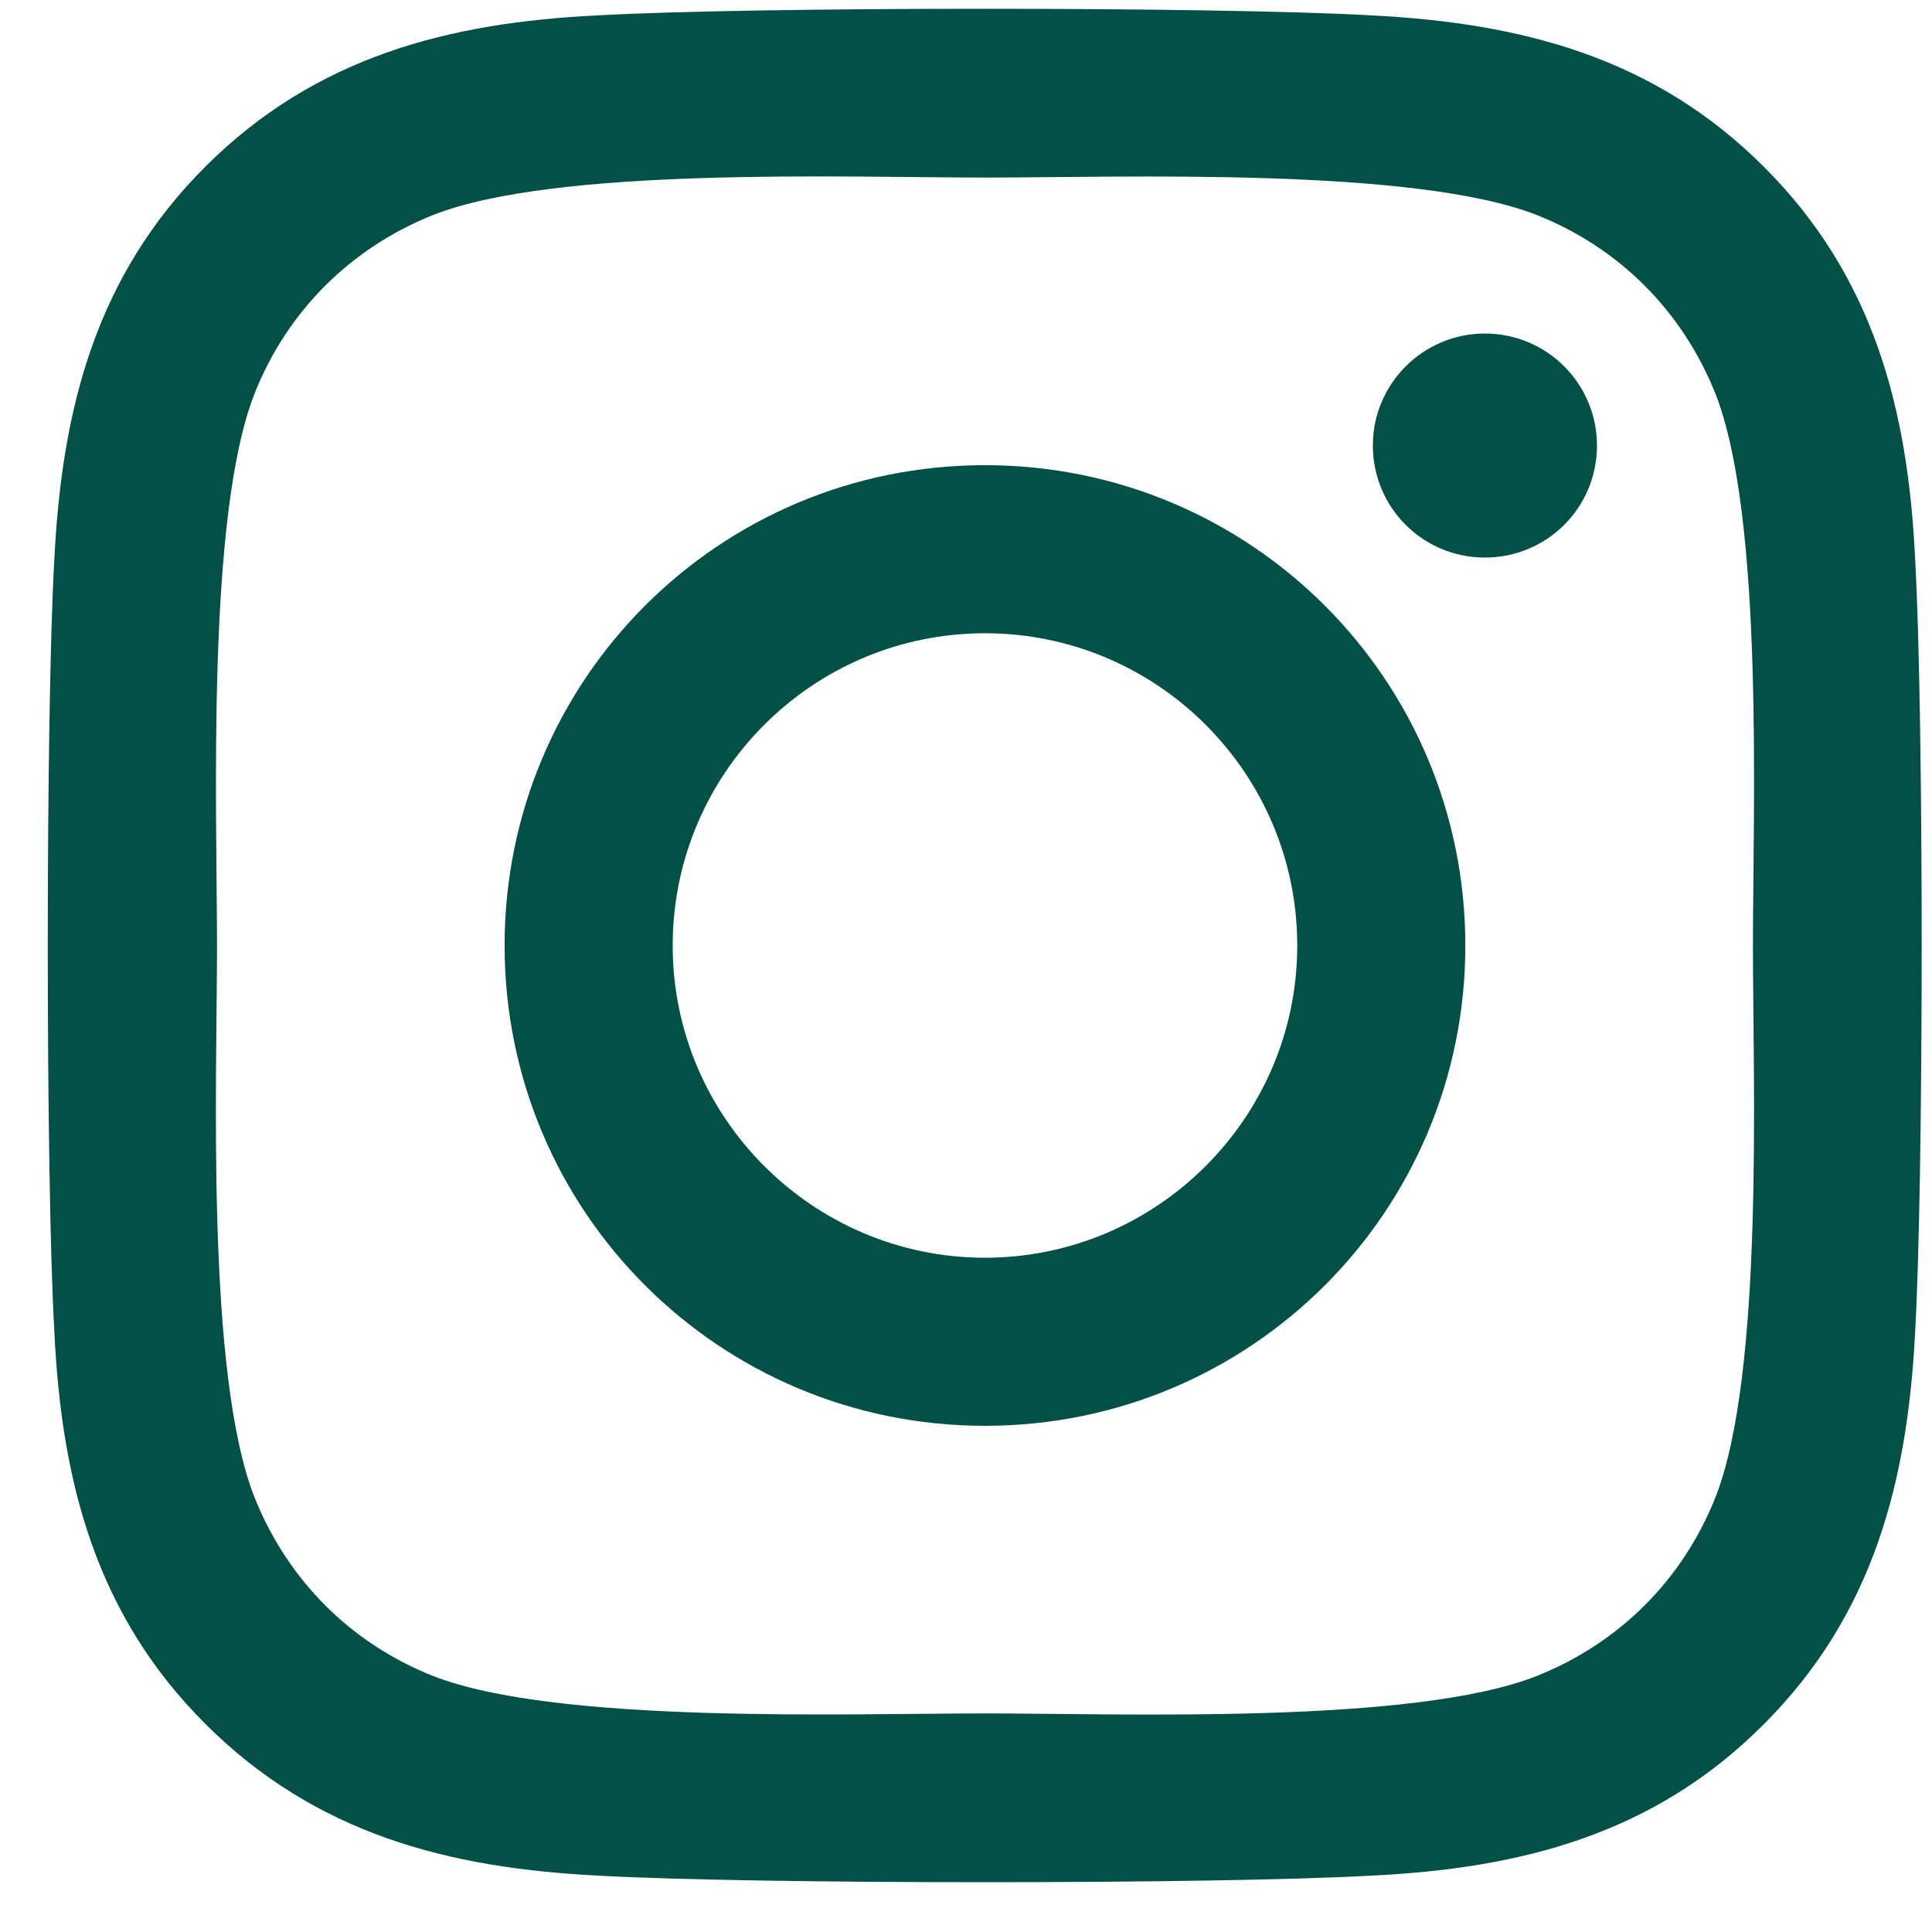 <svg width="22" height="22" viewBox="0 0 22 22" fill="none" xmlns="http://www.w3.org/2000/svg">
<path d="M11.216 5.297C8.188 5.297 5.746 7.739 5.746 10.767C5.746 13.794 8.188 16.236 11.216 16.236C14.243 16.236 16.686 13.794 16.686 10.767C16.686 7.739 14.243 5.297 11.216 5.297ZM11.216 14.322C9.259 14.322 7.66 12.728 7.66 10.767C7.66 8.805 9.255 7.211 11.216 7.211C13.177 7.211 14.772 8.805 14.772 10.767C14.772 12.728 13.172 14.322 11.216 14.322ZM18.185 5.073C18.185 5.783 17.614 6.349 16.909 6.349C16.2 6.349 15.633 5.778 15.633 5.073C15.633 4.369 16.205 3.798 16.909 3.798C17.614 3.798 18.185 4.369 18.185 5.073ZM21.808 6.368C21.727 4.659 21.336 3.145 20.084 1.898C18.837 0.651 17.323 0.261 15.614 0.175C13.853 0.075 8.574 0.075 6.813 0.175C5.108 0.256 3.595 0.646 2.343 1.893C1.091 3.141 0.705 4.654 0.619 6.363C0.519 8.125 0.519 13.404 0.619 15.165C0.7 16.874 1.091 18.388 2.343 19.635C3.595 20.882 5.104 21.273 6.813 21.358C8.574 21.458 13.853 21.458 15.614 21.358C17.323 21.277 18.837 20.887 20.084 19.635C21.331 18.388 21.722 16.874 21.808 15.165C21.907 13.404 21.907 8.129 21.808 6.368ZM19.532 17.055C19.161 17.988 18.442 18.707 17.504 19.083C16.1 19.64 12.768 19.511 11.216 19.511C9.664 19.511 6.327 19.635 4.927 19.083C3.994 18.712 3.276 17.993 2.9 17.055C2.343 15.651 2.471 12.318 2.471 10.767C2.471 9.215 2.347 5.878 2.9 4.478C3.271 3.545 3.99 2.826 4.927 2.45C6.332 1.893 9.664 2.022 11.216 2.022C12.768 2.022 16.105 1.898 17.504 2.45C18.437 2.822 19.156 3.54 19.532 4.478C20.089 5.883 19.961 9.215 19.961 10.767C19.961 12.318 20.089 15.655 19.532 17.055Z" fill="#035146"/>
</svg>

